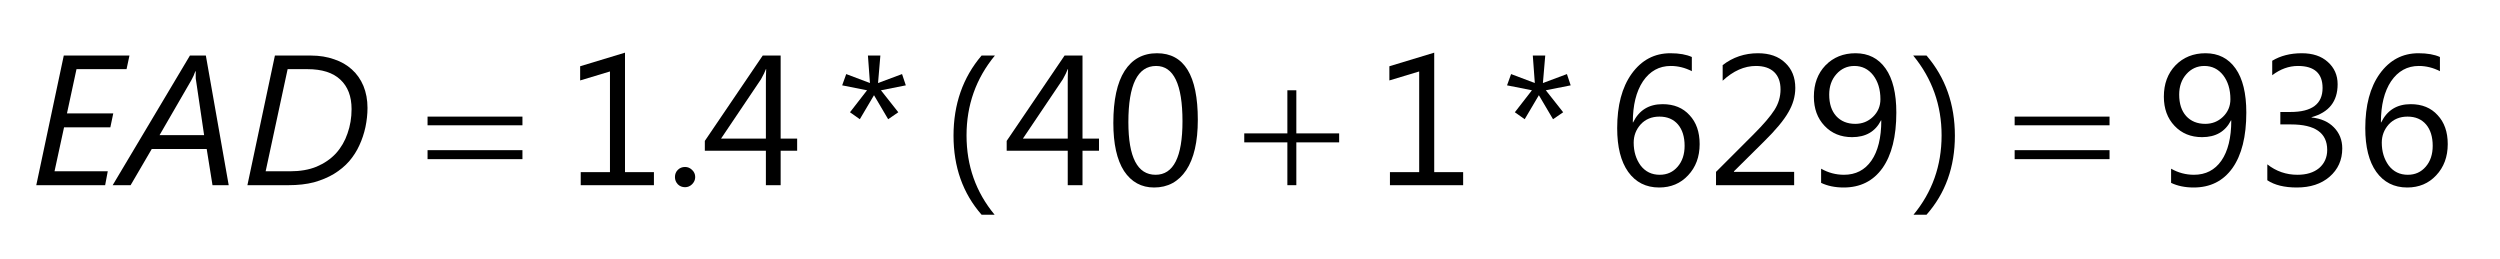 <?xml version="1.0" encoding="UTF-8"?>
<svg xmlns="http://www.w3.org/2000/svg" xmlns:xlink="http://www.w3.org/1999/xlink" width="135pt" height="14pt" viewBox="0 0 135 14" version="1.1">
<defs>
<g>
<symbol overflow="visible" id="glyph0-0">
<path style="stroke:none;" d="M 0.812 0 L 0.812 -6.828 L 5.641 -6.828 L 5.641 0 Z M 1.531 -0.719 L 4.922 -0.719 L 4.922 -6.109 L 1.531 -6.109 Z M 1.531 -0.719 "/>
</symbol>
<symbol overflow="visible" id="glyph0-1">
<path style="stroke:none;" d="M 5.234 -6.266 L 2.531 -6.266 L 2.016 -3.875 L 4.516 -3.875 L 4.359 -3.125 L 1.859 -3.125 L 1.344 -0.75 L 4.219 -0.75 L 4.078 0 L 0.359 0 L 1.844 -7 L 5.391 -7 Z M 5.234 -6.266 "/>
</symbol>
<symbol overflow="visible" id="glyph0-2">
<path style="stroke:none;" d="M 4.875 0 L 4.562 -1.953 L 1.594 -1.953 L 0.453 0 L -0.516 0 L 3.656 -7 L 4.516 -7 L 5.75 0 Z M 3.984 -5.672 C 3.973 -5.711 3.969 -5.754 3.969 -5.797 C 3.969 -5.836 3.969 -5.879 3.969 -5.922 C 3.969 -5.961 3.969 -6.004 3.969 -6.047 C 3.969 -6.086 3.969 -6.125 3.969 -6.156 L 3.953 -6.156 C 3.941 -6.125 3.926 -6.086 3.906 -6.047 C 3.895 -6.004 3.879 -5.961 3.859 -5.922 C 3.836 -5.879 3.816 -5.836 3.797 -5.797 C 3.773 -5.754 3.754 -5.711 3.734 -5.672 L 2.016 -2.703 L 4.422 -2.703 Z M 3.984 -5.672 "/>
</symbol>
<symbol overflow="visible" id="glyph0-3">
<path style="stroke:none;" d="M 6.844 -4.172 C 6.844 -3.828 6.805 -3.484 6.734 -3.141 C 6.66 -2.797 6.551 -2.469 6.406 -2.156 C 6.27 -1.852 6.086 -1.566 5.859 -1.297 C 5.629 -1.035 5.352 -0.805 5.031 -0.609 C 4.719 -0.422 4.359 -0.27 3.953 -0.156 C 3.547 -0.051 3.086 0 2.578 0 L 0.359 0 L 1.844 -7 L 3.797 -7 C 4.254 -7 4.672 -6.93 5.047 -6.797 C 5.422 -6.672 5.738 -6.488 6 -6.25 C 6.27 -6.008 6.477 -5.711 6.625 -5.359 C 6.77 -5.004 6.844 -4.609 6.844 -4.172 Z M 5.984 -4.109 C 5.984 -4.797 5.781 -5.328 5.375 -5.703 C 4.977 -6.078 4.383 -6.266 3.594 -6.266 L 2.531 -6.266 L 1.344 -0.75 L 2.656 -0.75 C 3.207 -0.75 3.688 -0.832 4.094 -1 C 4.508 -1.176 4.859 -1.414 5.141 -1.719 C 5.422 -2.031 5.629 -2.391 5.766 -2.797 C 5.91 -3.203 5.984 -3.641 5.984 -4.109 Z M 5.984 -4.109 "/>
</symbol>
<symbol overflow="visible" id="glyph1-0">
<path style="stroke:none;" d="M 0.5 0 L 0.5 -6.25 L 5.5 -6.25 L 5.5 0 Z M 0.656 -0.156 L 5.344 -0.156 L 5.344 -6.094 L 0.656 -6.094 Z M 0.656 -0.156 "/>
</symbol>
<symbol overflow="visible" id="glyph1-1">
<path style="stroke:none;" d="M 0.188 -3.703 L 5.312 -3.703 L 5.312 -3.234 L 0.188 -3.234 Z M 0.188 -1.891 L 5.312 -1.891 L 5.312 -1.406 L 0.188 -1.406 Z M 0.188 -1.891 "/>
</symbol>
<symbol overflow="visible" id="glyph1-2">
<path style="stroke:none;" d="M 2.516 -5.125 L 3 -5.125 L 3 -2.797 L 5.312 -2.797 L 5.312 -2.312 L 3 -2.312 L 3 0 L 2.516 0 L 2.516 -2.312 L 0.188 -2.312 L 0.188 -2.797 L 2.516 -2.797 Z M 2.516 -5.125 "/>
</symbol>
<symbol overflow="visible" id="glyph2-0">
<path style="stroke:none;" d="M 0.812 0 L 0.812 -6.828 L 5.641 -6.828 L 5.641 0 Z M 1.531 -0.719 L 4.922 -0.719 L 4.922 -6.109 L 1.531 -6.109 Z M 1.531 -0.719 "/>
</symbol>
<symbol overflow="visible" id="glyph2-1">
<path style="stroke:none;" d="M 4.812 0 L 0.859 0 L 0.859 -0.703 L 2.438 -0.703 L 2.438 -6.141 L 0.828 -5.656 L 0.828 -6.422 L 3.25 -7.156 L 3.25 -0.703 L 4.812 -0.703 Z M 4.812 0 "/>
</symbol>
<symbol overflow="visible" id="glyph2-2">
<path style="stroke:none;" d="M 5.047 -1.859 L 4.156 -1.859 L 4.156 0 L 3.359 0 L 3.359 -1.859 L 0.062 -1.859 L 0.062 -2.391 L 3.188 -7 L 4.156 -7 L 4.156 -2.516 L 5.047 -2.516 Z M 3.359 -2.516 L 3.359 -5.531 C 3.359 -5.75 3.363 -5.992 3.375 -6.266 L 3.359 -6.266 C 3.316 -6.141 3.227 -5.957 3.094 -5.719 L 0.938 -2.516 Z M 3.359 -2.516 "/>
</symbol>
<symbol overflow="visible" id="glyph2-3">
<path style="stroke:none;" d="M 2.625 0.125 C 1.938 0.125 1.395 -0.172 1 -0.766 C 0.613 -1.367 0.422 -2.234 0.422 -3.359 C 0.422 -4.598 0.625 -5.535 1.031 -6.172 C 1.438 -6.805 2.02 -7.125 2.781 -7.125 C 4.25 -7.125 4.984 -5.926 4.984 -3.531 C 4.984 -2.344 4.773 -1.438 4.359 -0.812 C 3.941 -0.188 3.363 0.125 2.625 0.125 Z M 2.734 -6.438 C 1.734 -6.438 1.234 -5.426 1.234 -3.406 C 1.234 -1.508 1.723 -0.562 2.703 -0.562 C 3.672 -0.562 4.156 -1.523 4.156 -3.453 C 4.156 -5.441 3.68 -6.438 2.734 -6.438 Z M 2.734 -6.438 "/>
</symbol>
<symbol overflow="visible" id="glyph2-4">
<path style="stroke:none;" d="M 4.562 -6.922 L 4.562 -6.156 C 4.195 -6.344 3.816 -6.438 3.422 -6.438 C 2.797 -6.438 2.297 -6.16 1.922 -5.609 C 1.555 -5.055 1.375 -4.316 1.375 -3.391 L 1.391 -3.391 C 1.711 -4.047 2.242 -4.375 2.984 -4.375 C 3.598 -4.375 4.082 -4.176 4.438 -3.781 C 4.801 -3.395 4.984 -2.875 4.984 -2.219 C 4.984 -1.531 4.773 -0.969 4.359 -0.531 C 3.953 -0.094 3.43 0.125 2.797 0.125 C 2.086 0.125 1.531 -0.156 1.125 -0.719 C 0.727 -1.281 0.531 -2.066 0.531 -3.078 C 0.531 -4.305 0.789 -5.285 1.312 -6.016 C 1.844 -6.754 2.539 -7.125 3.406 -7.125 C 3.883 -7.125 4.27 -7.055 4.562 -6.922 Z M 2.812 -3.703 C 2.395 -3.703 2.055 -3.562 1.797 -3.281 C 1.547 -3 1.422 -2.672 1.422 -2.297 C 1.422 -1.816 1.547 -1.406 1.797 -1.062 C 2.055 -0.727 2.398 -0.562 2.828 -0.562 C 3.223 -0.562 3.547 -0.707 3.797 -1 C 4.047 -1.289 4.172 -1.664 4.172 -2.125 C 4.172 -2.613 4.051 -3 3.812 -3.281 C 3.57 -3.562 3.238 -3.703 2.812 -3.703 Z M 2.812 -3.703 "/>
</symbol>
<symbol overflow="visible" id="glyph2-5">
<path style="stroke:none;" d="M 4.688 0 L 0.469 0 L 0.469 -0.719 L 2.516 -2.766 C 3.035 -3.285 3.406 -3.719 3.625 -4.062 C 3.844 -4.406 3.953 -4.773 3.953 -5.172 C 3.953 -5.578 3.836 -5.891 3.609 -6.109 C 3.379 -6.328 3.051 -6.438 2.625 -6.438 C 2 -6.438 1.398 -6.172 0.828 -5.641 L 0.828 -6.484 C 1.379 -6.91 2.016 -7.125 2.734 -7.125 C 3.359 -7.125 3.848 -6.953 4.203 -6.609 C 4.566 -6.273 4.75 -5.82 4.75 -5.25 C 4.75 -4.801 4.625 -4.363 4.375 -3.938 C 4.133 -3.508 3.691 -2.977 3.047 -2.344 L 1.438 -0.75 L 1.438 -0.719 L 4.688 -0.719 Z M 4.688 0 "/>
</symbol>
<symbol overflow="visible" id="glyph2-6">
<path style="stroke:none;" d="M 0.844 -0.125 L 0.844 -0.891 C 1.227 -0.672 1.641 -0.562 2.078 -0.562 C 2.711 -0.562 3.207 -0.816 3.562 -1.328 C 3.914 -1.836 4.094 -2.562 4.094 -3.5 C 4.082 -3.5 4.078 -3.5 4.078 -3.5 C 3.773 -2.895 3.254 -2.594 2.516 -2.594 C 1.91 -2.594 1.414 -2.797 1.031 -3.203 C 0.645 -3.609 0.453 -4.133 0.453 -4.781 C 0.453 -5.469 0.66 -6.031 1.078 -6.469 C 1.504 -6.906 2.047 -7.125 2.703 -7.125 C 3.398 -7.125 3.941 -6.848 4.328 -6.297 C 4.711 -5.754 4.906 -4.961 4.906 -3.922 C 4.906 -2.629 4.656 -1.629 4.156 -0.922 C 3.656 -0.223 2.957 0.125 2.062 0.125 C 1.594 0.125 1.188 0.039 0.844 -0.125 Z M 2.641 -6.438 C 2.254 -6.438 1.93 -6.289 1.672 -6 C 1.41 -5.707 1.281 -5.336 1.281 -4.891 C 1.281 -4.398 1.406 -4.016 1.656 -3.734 C 1.914 -3.453 2.258 -3.312 2.688 -3.312 C 3.062 -3.312 3.379 -3.438 3.641 -3.688 C 3.91 -3.945 4.047 -4.266 4.047 -4.641 C 4.047 -5.172 3.914 -5.602 3.656 -5.938 C 3.395 -6.27 3.055 -6.438 2.641 -6.438 Z M 2.641 -6.438 "/>
</symbol>
<symbol overflow="visible" id="glyph2-7">
<path style="stroke:none;" d="M 0.641 -0.266 L 0.641 -1.125 C 1.117 -0.75 1.66 -0.562 2.266 -0.562 C 2.754 -0.562 3.145 -0.68 3.438 -0.922 C 3.727 -1.172 3.875 -1.5 3.875 -1.906 C 3.875 -2.82 3.223 -3.281 1.922 -3.281 L 1.344 -3.281 L 1.344 -3.953 L 1.891 -3.953 C 3.047 -3.953 3.625 -4.383 3.625 -5.25 C 3.625 -6.039 3.18 -6.438 2.297 -6.438 C 1.805 -6.438 1.344 -6.27 0.906 -5.938 L 0.906 -6.719 C 1.352 -6.988 1.883 -7.125 2.5 -7.125 C 3.094 -7.125 3.562 -6.969 3.906 -6.656 C 4.258 -6.344 4.438 -5.941 4.438 -5.453 C 4.438 -4.523 3.969 -3.93 3.031 -3.672 L 3.031 -3.656 C 3.539 -3.602 3.941 -3.426 4.234 -3.125 C 4.535 -2.82 4.688 -2.441 4.688 -1.984 C 4.688 -1.359 4.457 -0.848 4 -0.453 C 3.551 -0.066 2.961 0.125 2.234 0.125 C 1.566 0.125 1.035 -0.004 0.641 -0.266 Z M 0.641 -0.266 "/>
</symbol>
<symbol overflow="visible" id="glyph2-8">
<path style="stroke:none;" d="M 1.094 0.109 C 0.938 0.109 0.805 0.055 0.703 -0.047 C 0.598 -0.16 0.547 -0.289 0.547 -0.438 C 0.547 -0.594 0.598 -0.723 0.703 -0.828 C 0.805 -0.93 0.938 -0.984 1.094 -0.984 C 1.238 -0.984 1.363 -0.93 1.469 -0.828 C 1.582 -0.723 1.641 -0.594 1.641 -0.438 C 1.641 -0.289 1.582 -0.16 1.469 -0.047 C 1.363 0.055 1.238 0.109 1.094 0.109 Z M 1.094 0.109 "/>
</symbol>
<symbol overflow="visible" id="glyph2-9">
<path style="stroke:none;" d="M 3.812 -5.391 L 2.469 -5.125 L 3.406 -3.938 L 2.859 -3.562 L 2.094 -4.859 L 1.328 -3.562 L 0.797 -3.938 L 1.719 -5.125 L 0.375 -5.391 L 0.594 -6 L 1.875 -5.516 L 1.766 -7 L 2.438 -7 L 2.312 -5.516 L 3.609 -6 Z M 3.812 -5.391 "/>
</symbol>
<symbol overflow="visible" id="glyph2-10">
<path style="stroke:none;" d="M 2.906 1.594 L 2.203 1.594 C 1.191 0.438 0.688 -0.984 0.688 -2.672 C 0.688 -4.367 1.191 -5.812 2.203 -7 L 2.922 -7 C 1.898 -5.758 1.391 -4.32 1.391 -2.688 C 1.391 -1.051 1.895 0.375 2.906 1.594 Z M 2.906 1.594 "/>
</symbol>
<symbol overflow="visible" id="glyph2-11">
<path style="stroke:none;" d="M 0.828 1.594 L 0.125 1.594 C 1.133 0.375 1.641 -1.051 1.641 -2.688 C 1.641 -4.32 1.129 -5.758 0.109 -7 L 0.828 -7 C 1.848 -5.812 2.359 -4.367 2.359 -2.672 C 2.359 -0.984 1.848 0.438 0.828 1.594 Z M 0.828 1.594 "/>
</symbol>
</g>
</defs>
<g id="surface1">
<g style="fill:rgb(0%,0%,0%);fill-opacity:1;">
  <use xlink:href="#glyph0-1" x="1.6" y="10"/>
</g>
<g style="fill:rgb(0%,0%,0%);fill-opacity:1;">
  <use xlink:href="#glyph0-2" x="6.6" y="10"/>
</g>
<g style="fill:rgb(0%,0%,0%);fill-opacity:1;">
  <use xlink:href="#glyph0-3" x="13.001" y="10"/>
</g>
<g style="fill:rgb(0%,0%,0%);fill-opacity:1;">
  <use xlink:href="#glyph1-1" x="22.9" y="10"/>
</g>
<g style="fill:rgb(0%,0%,0%);fill-opacity:1;">
  <use xlink:href="#glyph1-2" x="67.002" y="10"/>
</g>
<g style="fill:rgb(0%,0%,0%);fill-opacity:1;">
  <use xlink:href="#glyph1-1" x="108.603" y="10"/>
</g>
<g style="fill:rgb(0%,0%,0%);fill-opacity:1;">
  <use xlink:href="#glyph2-1" x="30.5" y="10"/>
</g>
<g style="fill:rgb(0%,0%,0%);fill-opacity:1;">
  <use xlink:href="#glyph2-2" x="37.999" y="10"/>
</g>
<g style="fill:rgb(0%,0%,0%);fill-opacity:1;">
  <use xlink:href="#glyph2-2" x="54.299" y="10"/>
</g>
<g style="fill:rgb(0%,0%,0%);fill-opacity:1;">
  <use xlink:href="#glyph2-3" x="59.698" y="10"/>
</g>
<g style="fill:rgb(0%,0%,0%);fill-opacity:1;">
  <use xlink:href="#glyph2-1" x="74.198" y="10"/>
</g>
<g style="fill:rgb(0%,0%,0%);fill-opacity:1;">
  <use xlink:href="#glyph2-4" x="86.797" y="10"/>
</g>
<g style="fill:rgb(0%,0%,0%);fill-opacity:1;">
  <use xlink:href="#glyph2-5" x="92.196" y="10"/>
</g>
<g style="fill:rgb(0%,0%,0%);fill-opacity:1;">
  <use xlink:href="#glyph2-6" x="97.496" y="10"/>
</g>
<g style="fill:rgb(0%,0%,0%);fill-opacity:1;">
  <use xlink:href="#glyph2-6" x="116.395" y="10"/>
</g>
<g style="fill:rgb(0%,0%,0%);fill-opacity:1;">
  <use xlink:href="#glyph2-7" x="121.794" y="10"/>
</g>
<g style="fill:rgb(0%,0%,0%);fill-opacity:1;">
  <use xlink:href="#glyph2-4" x="127.194" y="10"/>
</g>
<g style="fill:rgb(0%,0%,0%);fill-opacity:1;">
  <use xlink:href="#glyph2-8" x="35.9" y="10"/>
</g>
<g style="fill:rgb(0%,0%,0%);fill-opacity:1;">
  <use xlink:href="#glyph2-9" x="45.102" y="10"/>
</g>
<g style="fill:rgb(0%,0%,0%);fill-opacity:1;">
  <use xlink:href="#glyph2-10" x="50.802" y="10"/>
</g>
<g style="fill:rgb(0%,0%,0%);fill-opacity:1;">
  <use xlink:href="#glyph2-9" x="81.005" y="10"/>
</g>
<g style="fill:rgb(0%,0%,0%);fill-opacity:1;">
  <use xlink:href="#glyph2-11" x="103.205" y="10"/>
</g>
</g>
</svg>
